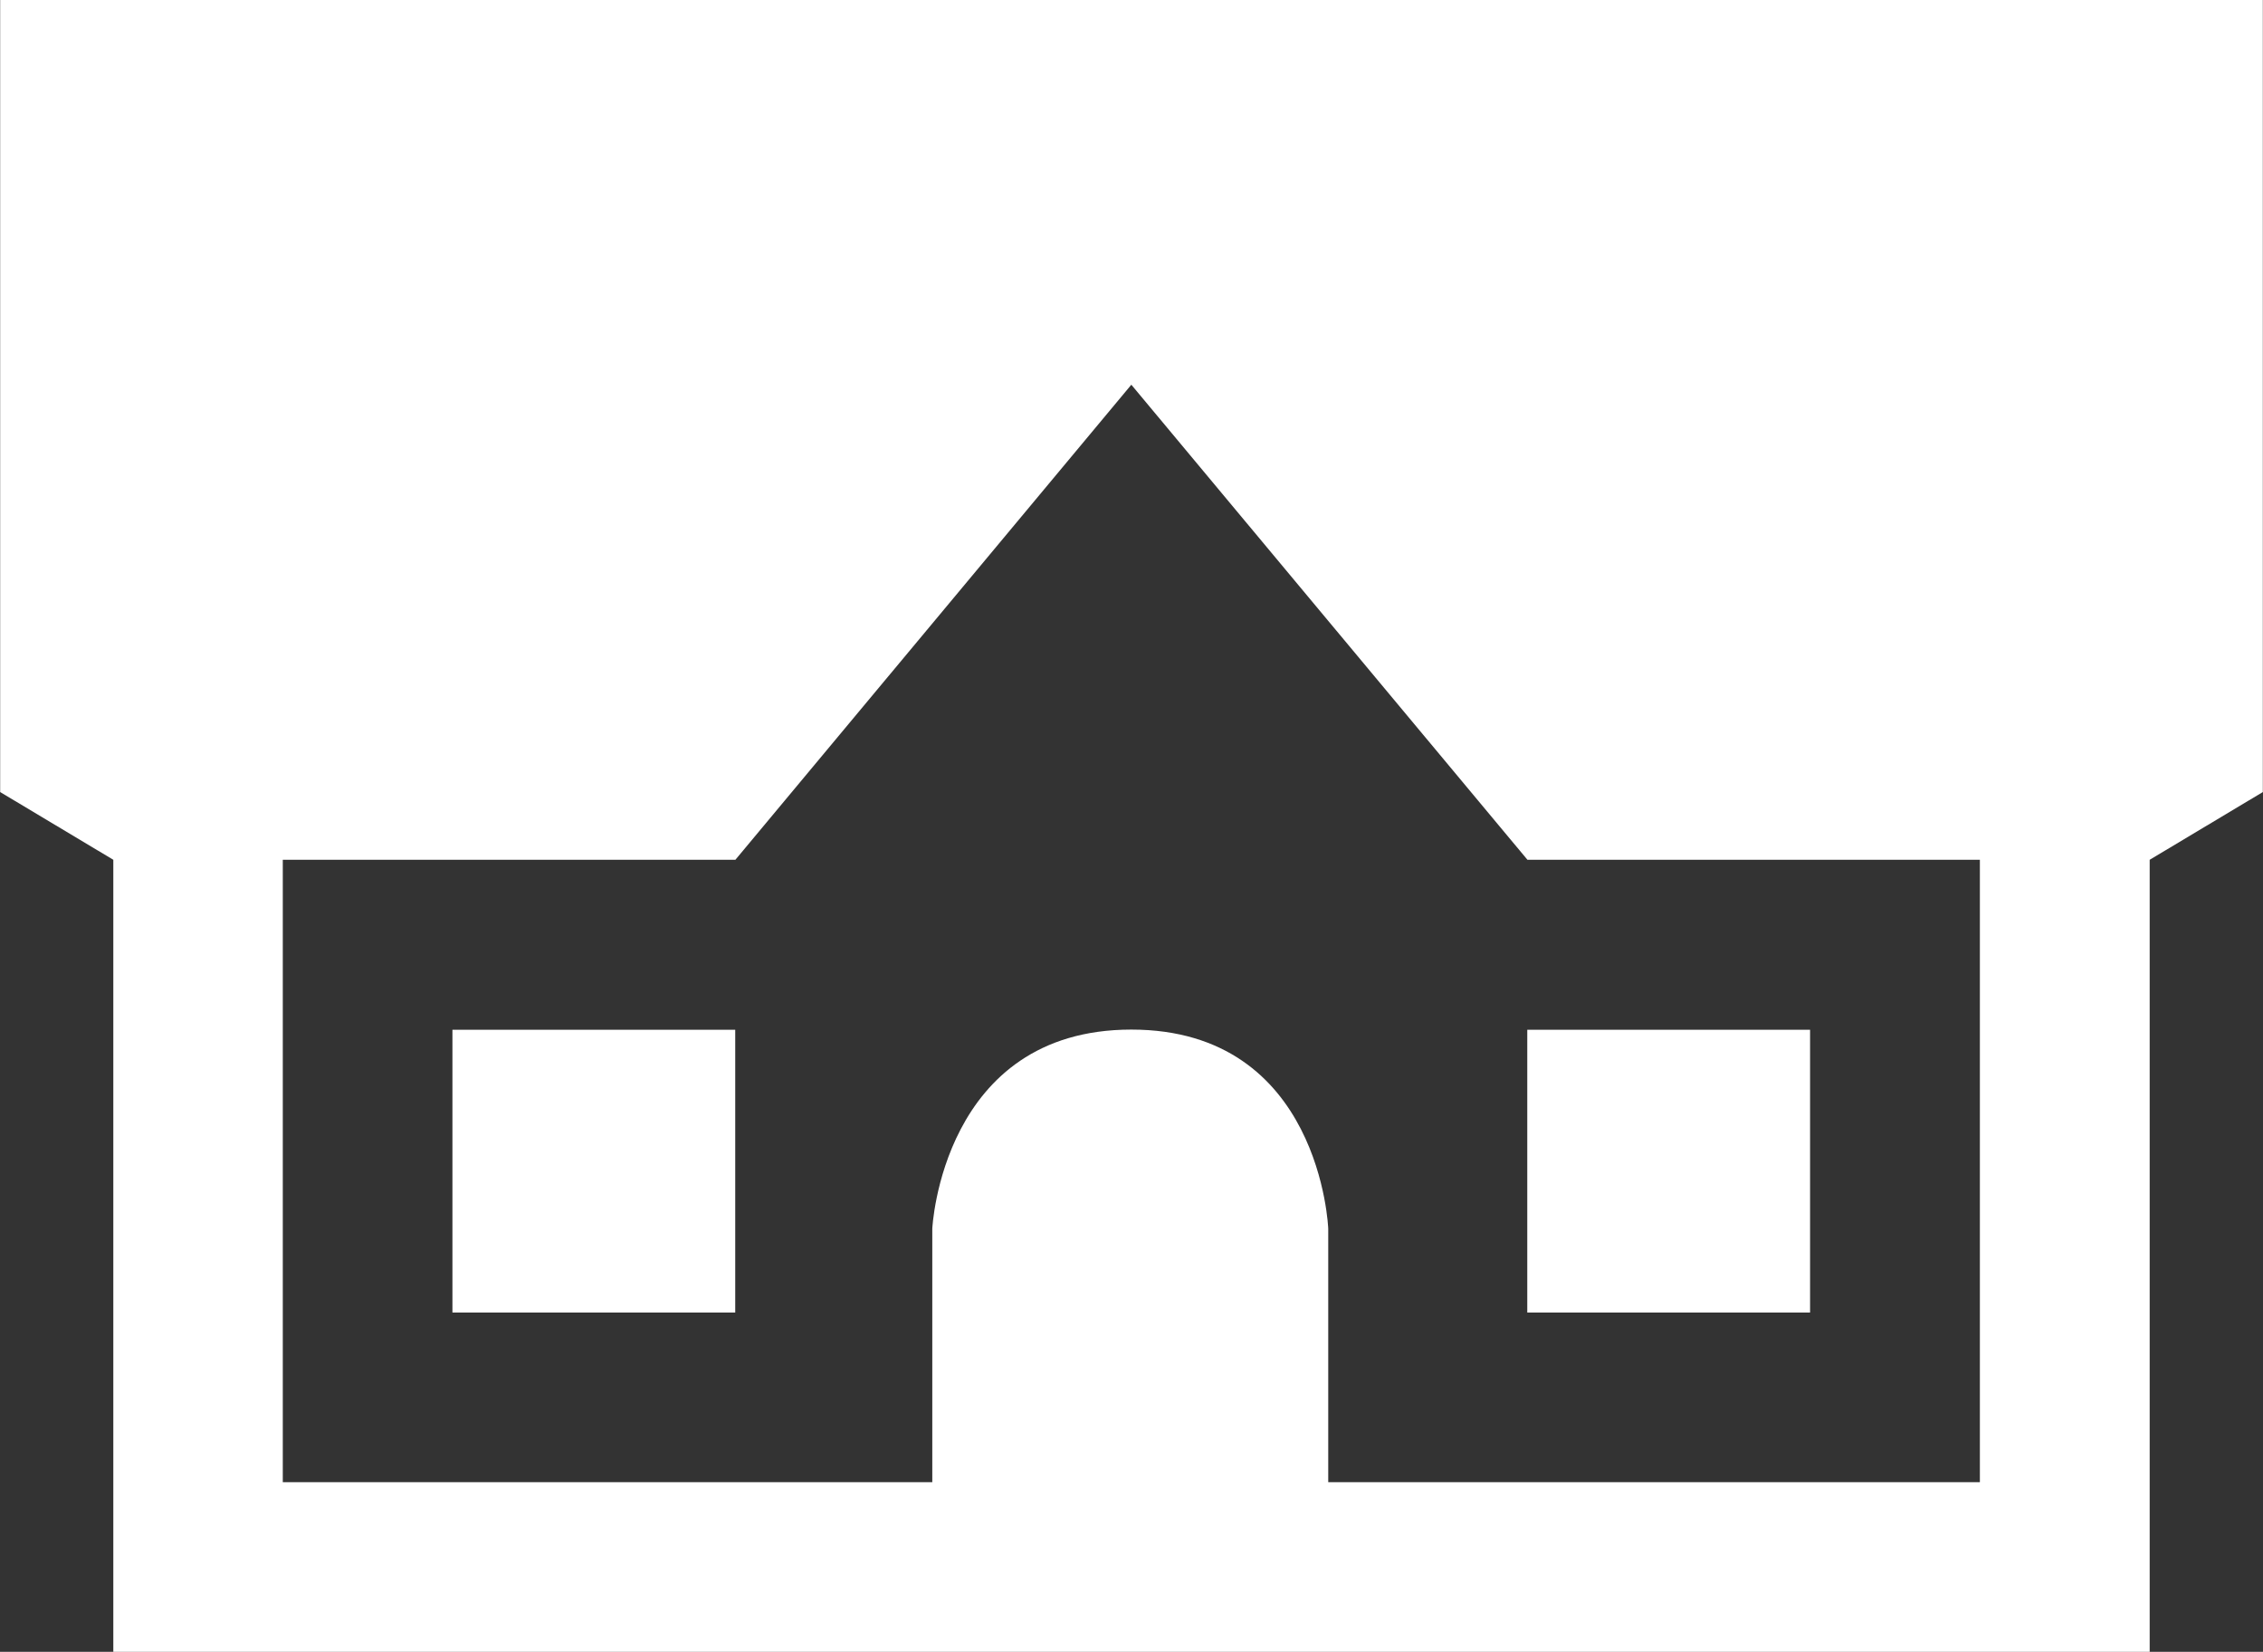<svg version="1.2" xmlns="http://www.w3.org/2000/svg" viewBox="0 0 1370 1000" width="1370" height="1000">
	<rect x="0" y="0" width="1370" height="1000" fill="#333333" stroke="none"/>
	<title>Temporary Buildings</title>
	<style>
		.s0 { fill: #ffffff } 
	</style>
	<path id="Temporary Buildings" fill-rule="evenodd" class="s0" d="m1369.9 0v479.5l-68.5 41v479.5h-1232.8v-479.5l-68.5-41v-479.5zm-685 232.9l-239.7 287.6h-274v376.8h393.2v-153.5c0 0 5.8-120.5 120.5-120.5 114.8 0 119.2 120.5 119.2 120.5v153.5h394.5v-376.8h-273.9zm-239.8 390.5v171.2h-171.2v-171.2zm650.7 0v171.2h-171.2v-171.2z"/>
</svg>